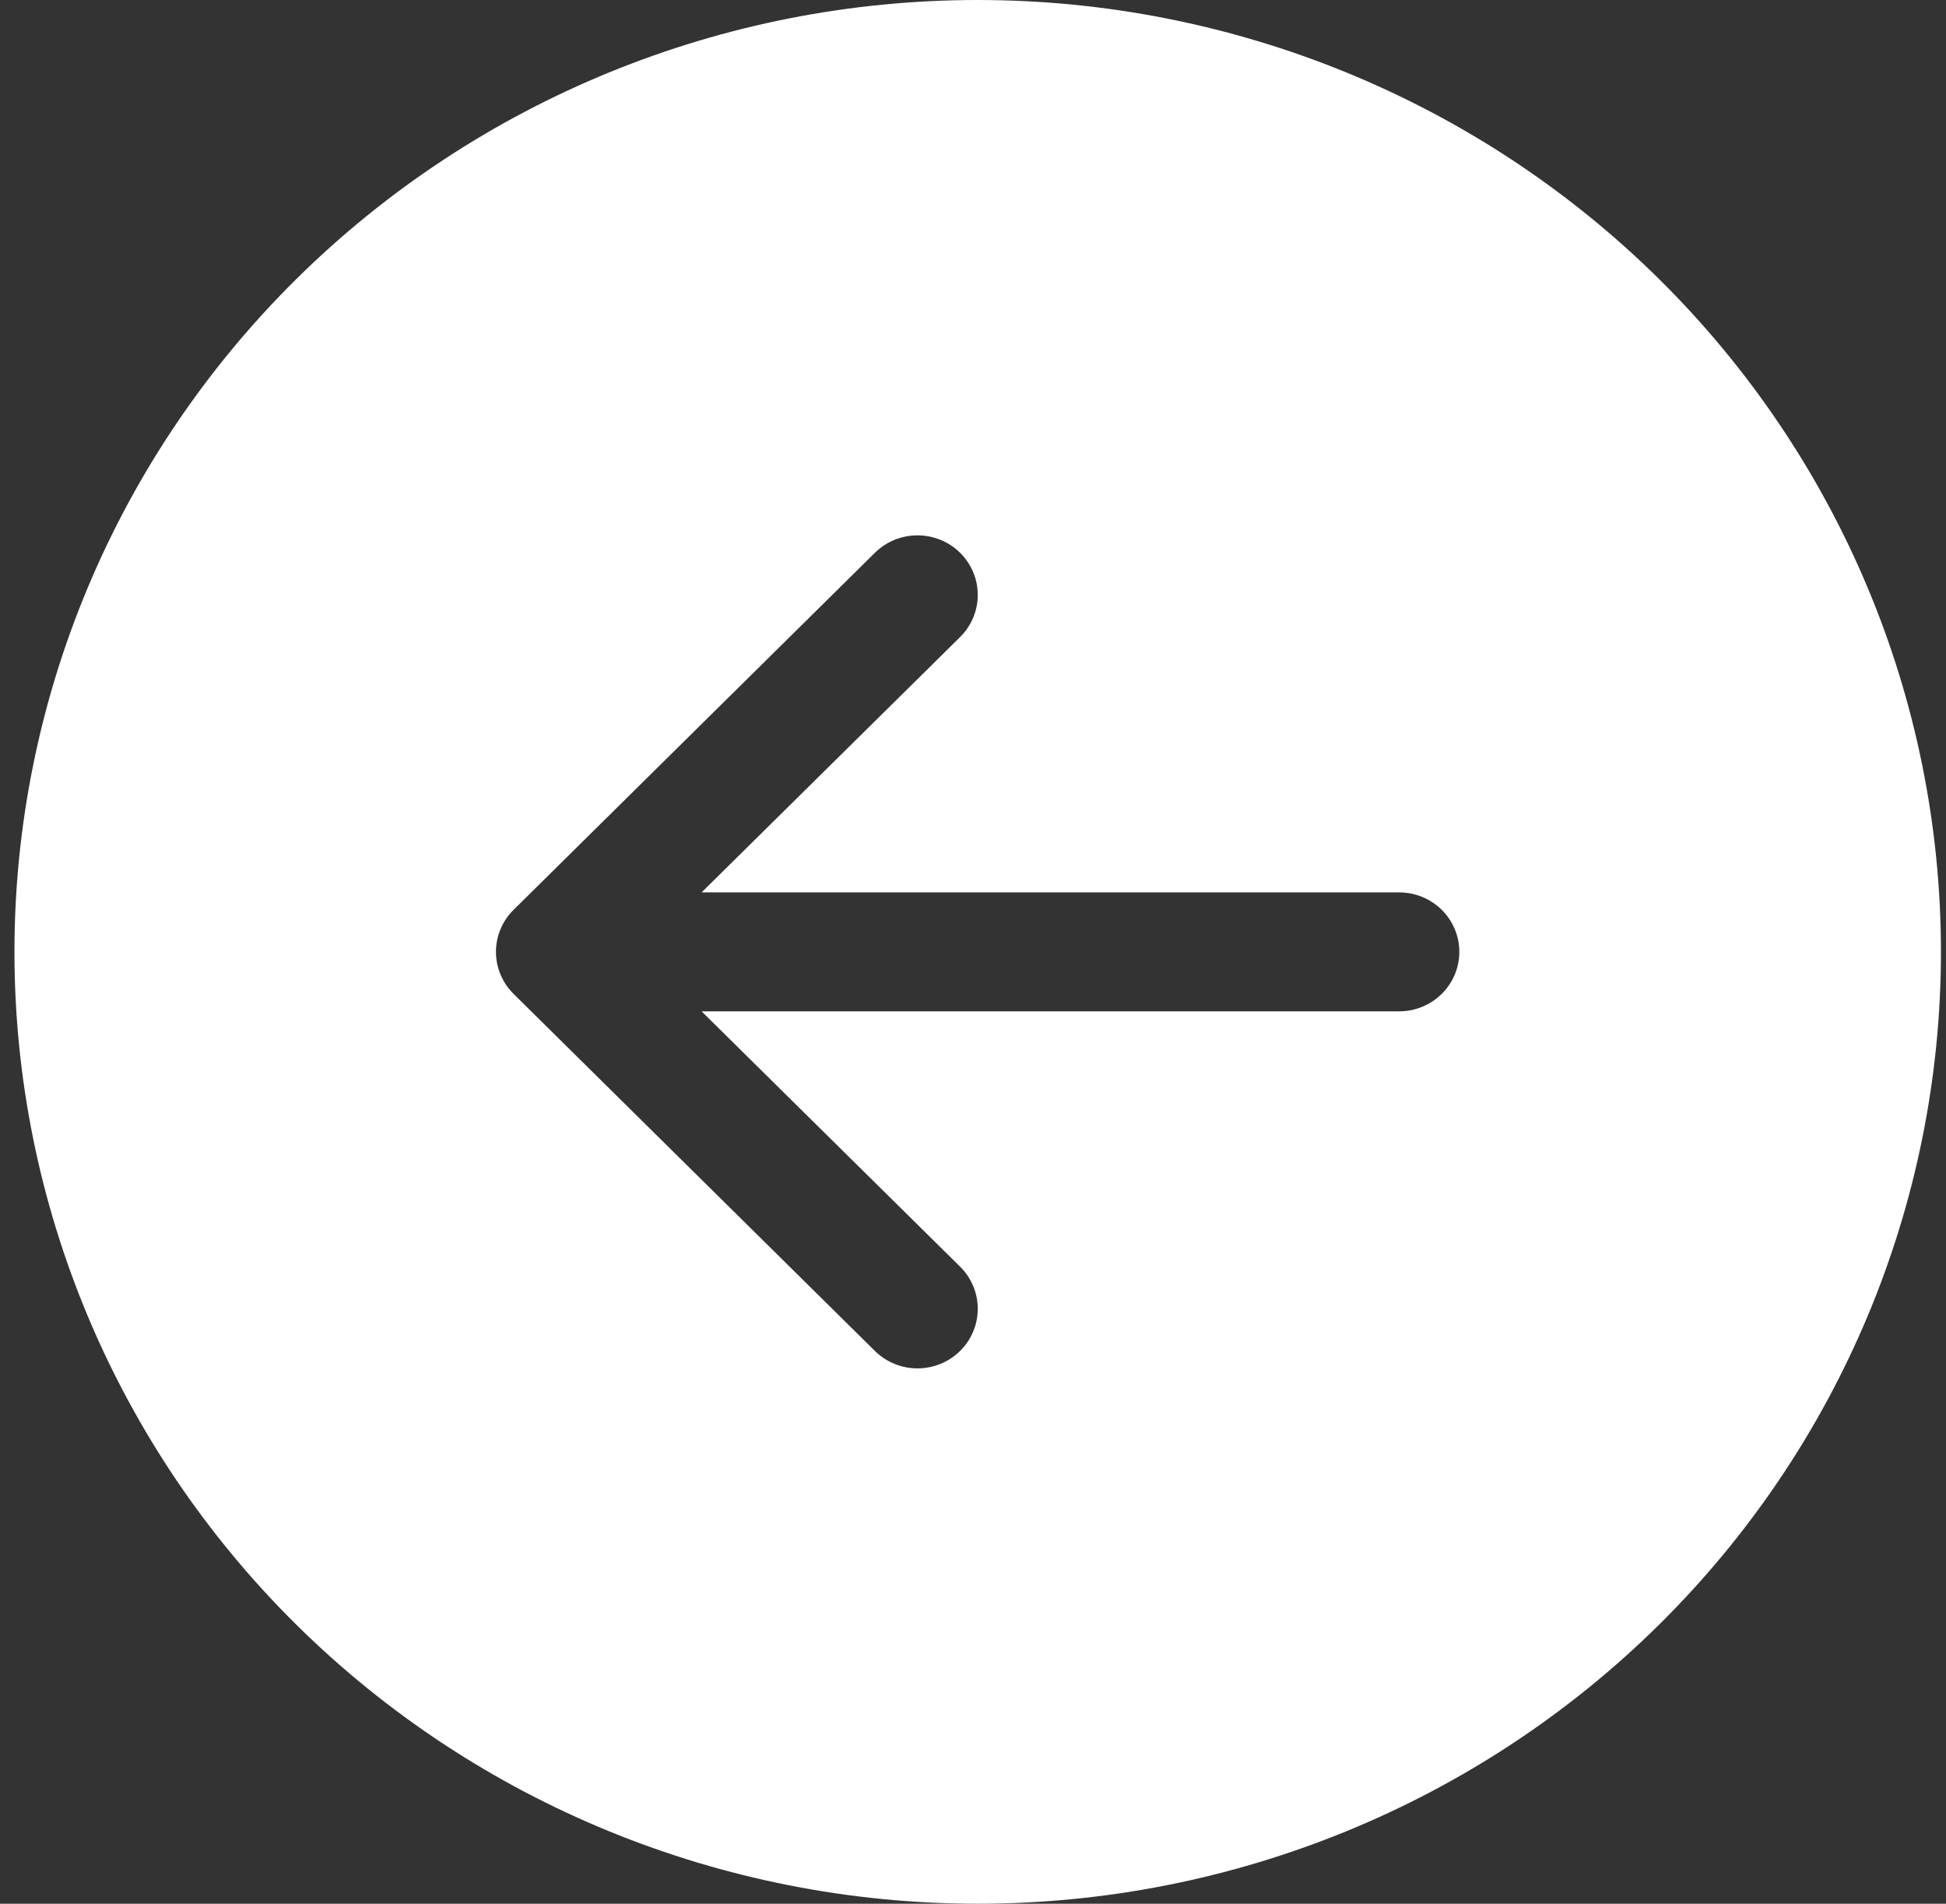 <svg width="92" height="90" viewBox="0 0 92 90" fill="none" xmlns="http://www.w3.org/2000/svg">
<rect x="0" y="0" width="92" height="90" fill="#333333" stroke="none"/>
<path d="M46.222 90C34.144 90 22.561 85.259 14.021 76.82C5.481 68.381 0.683 56.935 0.683 45C0.683 33.065 5.481 21.619 14.021 13.18C22.561 4.741 34.144 9.08709e-07 46.222 1.43039e-06C58.3 1.95208e-06 69.883 4.741 78.423 13.18C86.963 21.619 91.761 33.065 91.761 45C91.761 56.935 86.963 68.381 78.423 76.82C69.883 85.259 58.3 90 46.222 90ZM66.145 47.812C66.9 47.812 67.624 47.516 68.158 46.989C68.692 46.461 68.992 45.746 68.992 45C68.992 44.254 68.692 43.539 68.158 43.011C67.624 42.484 66.9 42.188 66.145 42.188L33.169 42.188L45.391 30.116C45.925 29.588 46.225 28.872 46.225 28.125C46.225 27.378 45.925 26.662 45.391 26.134C44.856 25.606 44.132 25.309 43.376 25.309C42.62 25.309 41.895 25.606 41.361 26.134L24.284 43.009C24.018 43.27 23.808 43.58 23.665 43.922C23.521 44.264 23.447 44.63 23.447 45C23.447 45.37 23.521 45.736 23.665 46.078C23.808 46.42 24.018 46.73 24.284 46.991L41.361 63.866C41.895 64.394 42.62 64.691 43.376 64.691C44.132 64.691 44.856 64.394 45.391 63.866C45.925 63.338 46.225 62.622 46.225 61.875C46.225 61.128 45.925 60.412 45.391 59.884L33.169 47.812L66.145 47.812Z" fill="white"/>
</svg>

